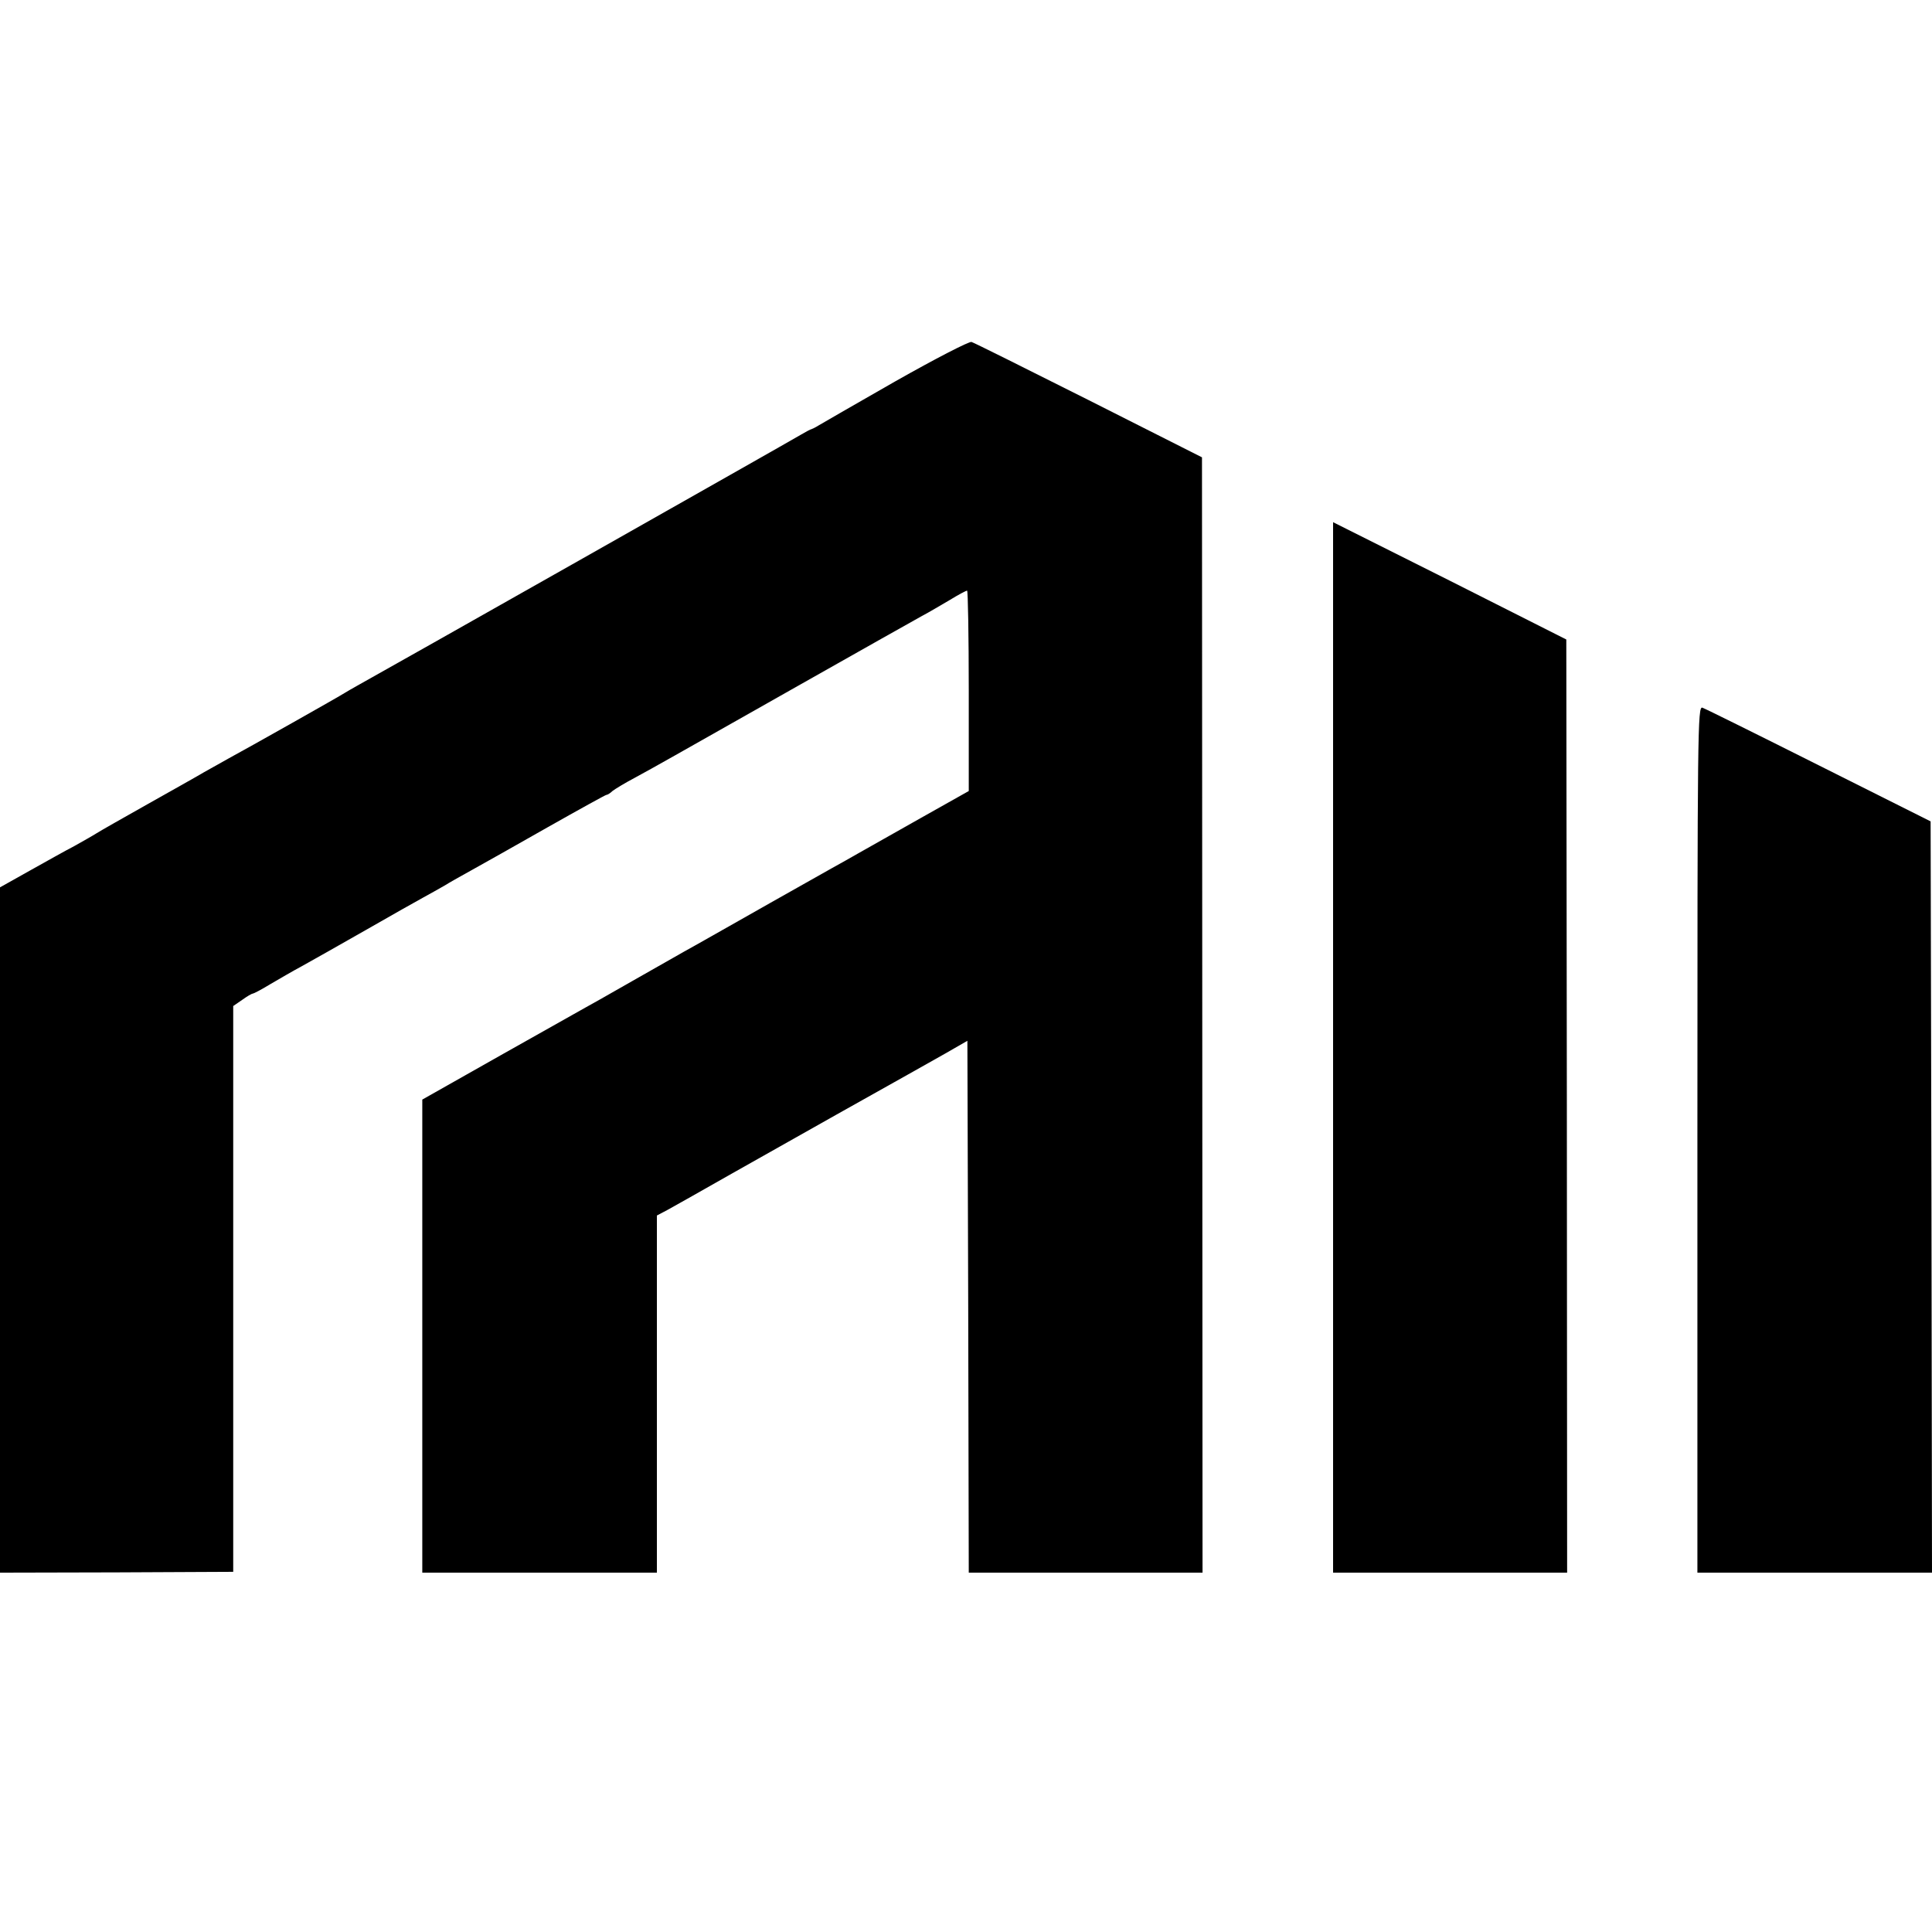<svg height="700pt" preserveAspectRatio="xMidYMid meet" viewBox="0 0 700 700" width="700pt" xmlns="http://www.w3.org/2000/svg"><g transform="matrix(.1 0 0 -.1 0 700)"><path d="m3245 5619c-143-82-269-154-280-161s-22-12-25-13c-3 0-21-10-40-21-31-19-1530-867-1605-908-16-9-37-21-45-26-18-12-355-202-420-237-25-14-66-37-91-51-25-15-118-67-205-116s-170-96-184-105-50-29-80-46c-31-16-104-57-163-90l-107-60v-1242-1241l423 1 422 2v1025 1025l32 22c18 13 35 23 39 23 3 0 32 15 63 34 31 18 82 48 114 65 31 17 135 76 230 130 94 54 190 108 212 120s56 31 75 42c19 12 64 37 100 57s159 89 273 154c115 65 211 118 214 118 4 0 14 6 22 14 9 7 45 29 81 48 81 44 112 62 600 338 217 123 415 234 440 248 25 13 70 40 101 58 31 19 59 34 63 34 3 0 6-163 6-363v-363l-176-99c-97-55-198-112-223-126s-68-39-96-54c-52-29-390-220-460-260-22-12-56-32-75-42-19-11-105-60-190-108-85-49-164-93-175-99s-147-83-302-170l-283-160v-857-857h425 425v647 647l38 20c20 11 125 70 232 131 239 135 566 319 640 360 30 17 91 51 135 76l80 46 3-964 2-963h423 424l-1 2021-1 2020-410 207c-225 113-417 209-425 211-8 3-132-61-275-142z"/><path d="m4830 3205v-1903h424 424l-1 1691-2 1690-422 213-423 212z"/><path d="m6150 2872v-1570h425 425l-2 1361-3 1361-405 203c-223 112-413 206-422 209-17 5-18-74-18-1564z"/></g></svg>